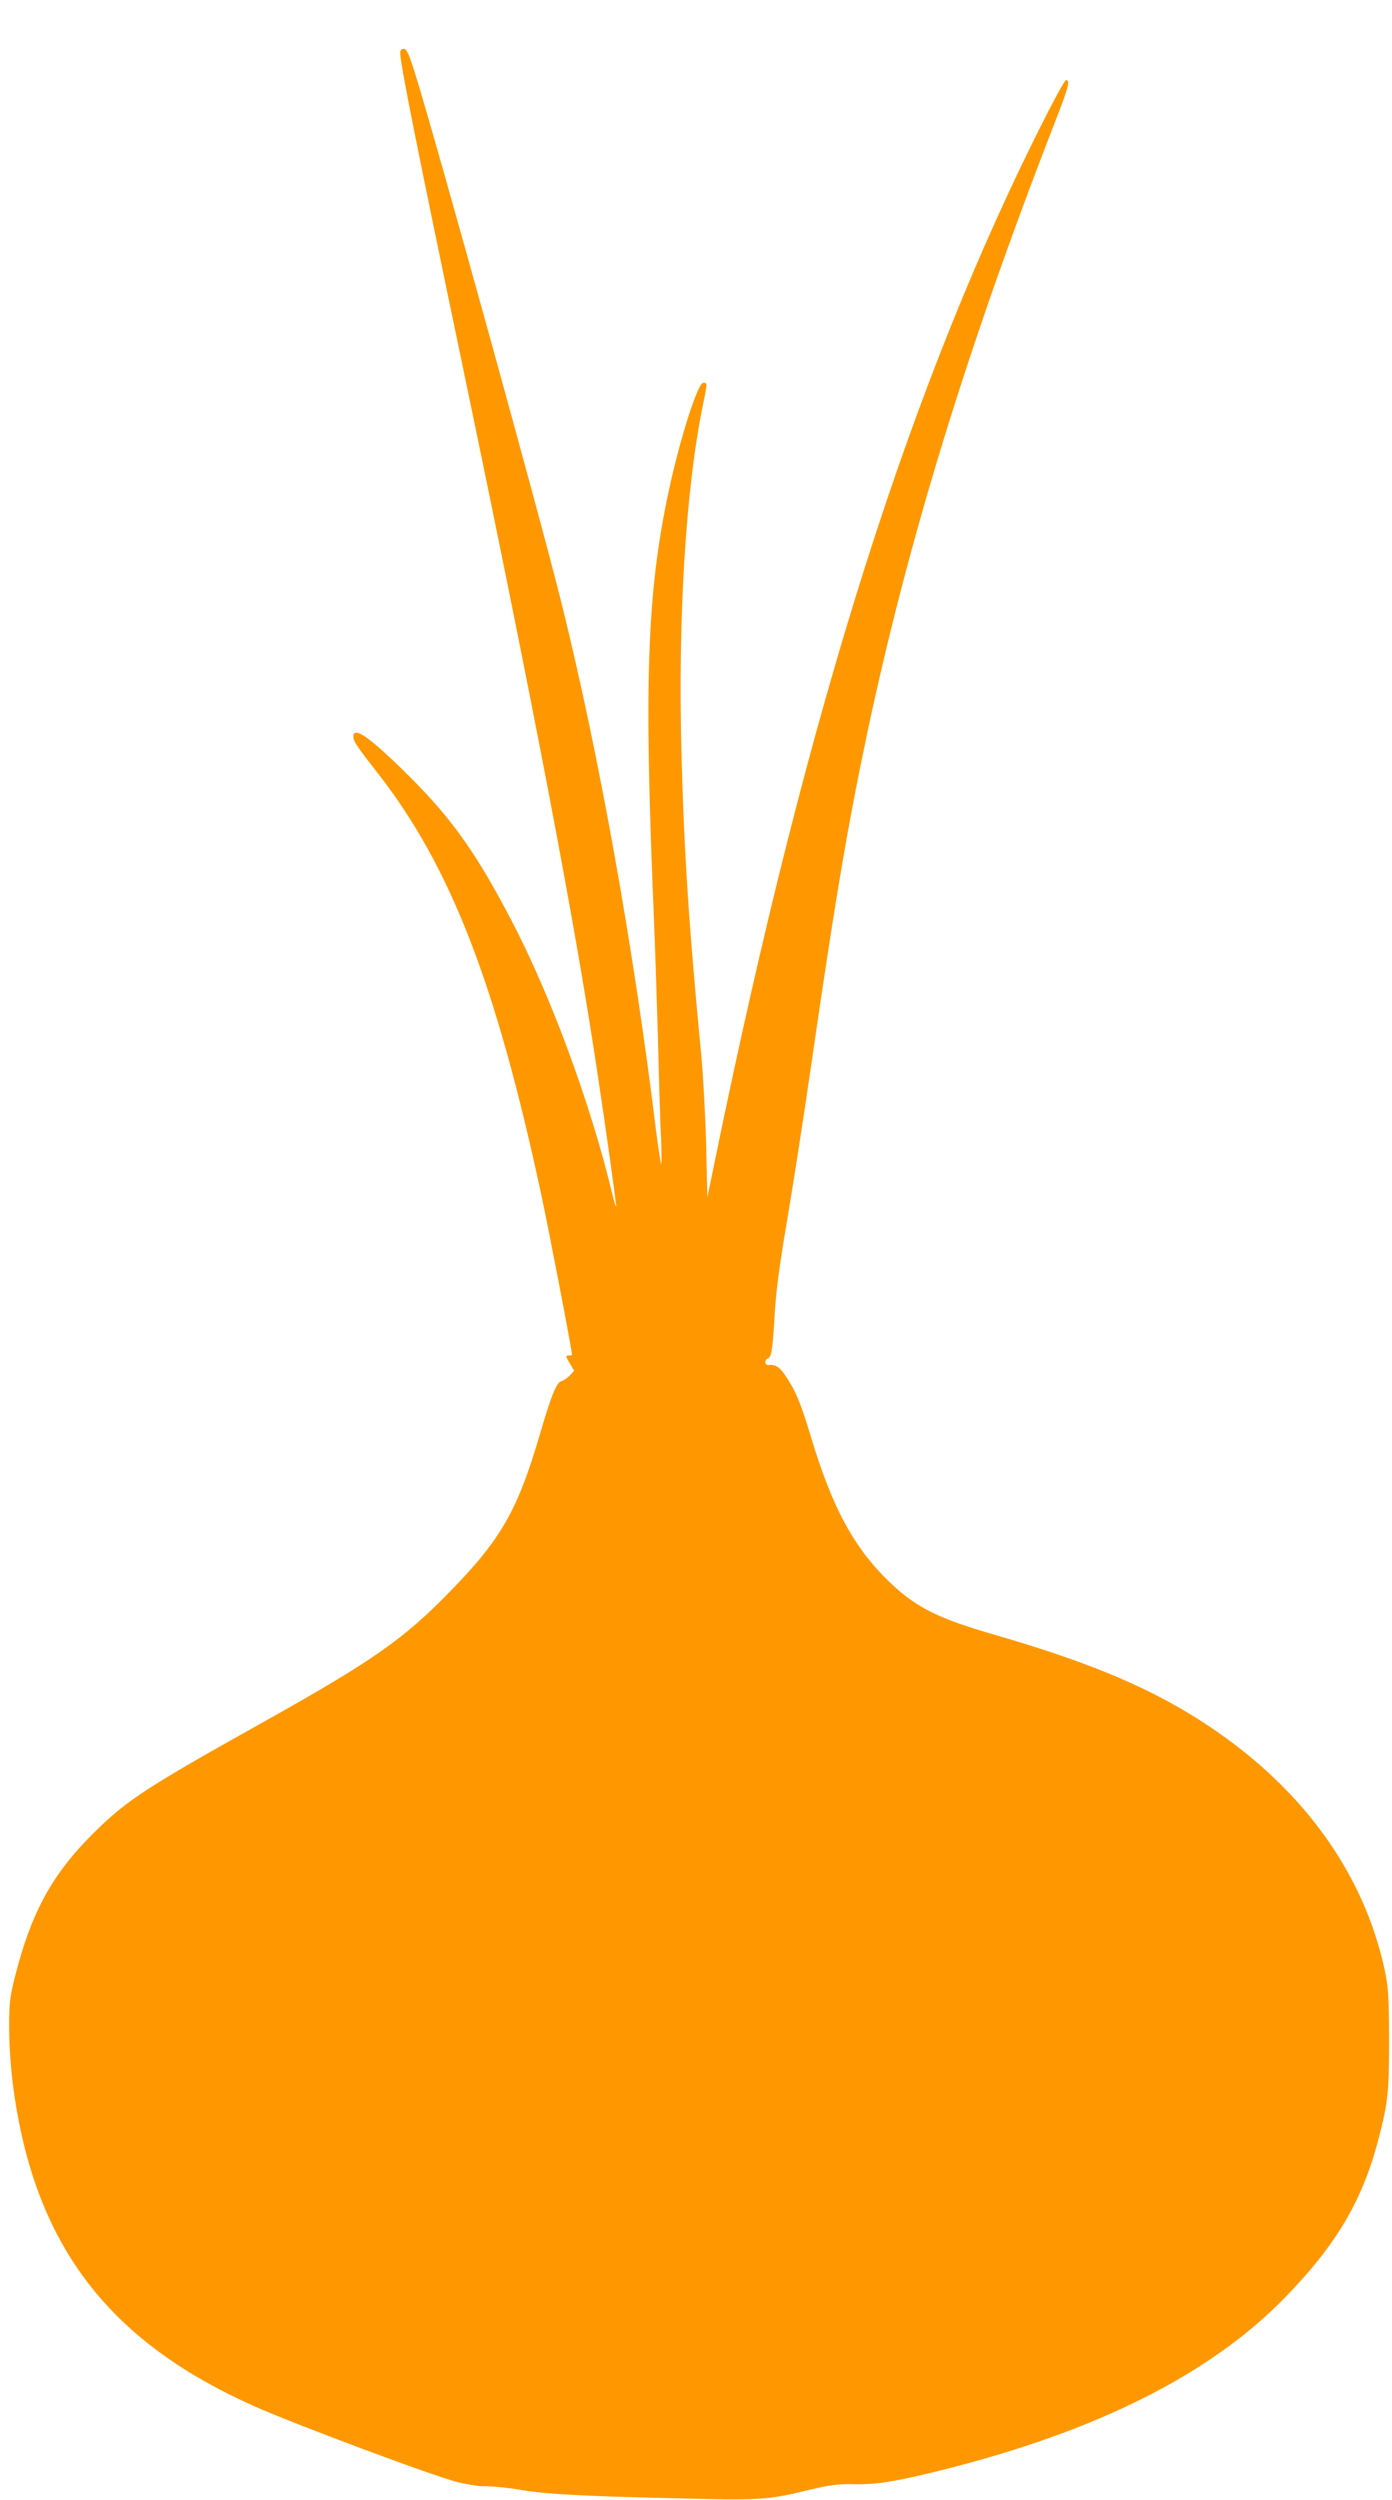 <?xml version="1.0" standalone="no"?>
<!DOCTYPE svg PUBLIC "-//W3C//DTD SVG 20010904//EN"
 "http://www.w3.org/TR/2001/REC-SVG-20010904/DTD/svg10.dtd">
<svg version="1.0" xmlns="http://www.w3.org/2000/svg"
 width="713pt" height="1280pt" viewBox="0 0 713 1280"
 preserveAspectRatio="xMidYMid meet">
<g transform="translate(0,1280) scale(0.1,-0.1)"
fill="#ff9800" stroke="none">
<path d="M2050 12529 c0 -54 77 -441 325 -1629 361 -1730 568 -2815 680 -3560
45 -294 104 -715 101 -718 -2 -1 -12 30 -21 70 -111 461 -314 1011 -516 1397
-178 340 -301 515 -518 732 -201 200 -291 265 -291 208 0 -24 15 -47 126 -189
372 -477 604 -1076 834 -2145 39 -180 160 -810 160 -831 0 -2 -7 -4 -15 -4
-19 0 -19 -2 5 -43 l21 -35 -23 -25 c-13 -13 -32 -26 -42 -28 -25 -5 -52 -72
-112 -277 -112 -382 -197 -531 -449 -790 -248 -256 -402 -364 -990 -692 -610
-341 -693 -398 -881 -591 -183 -190 -285 -381 -362 -679 -31 -119 -35 -150
-35 -265 -1 -155 16 -324 49 -495 137 -700 507 -1148 1205 -1459 213 -95 934
-364 1046 -390 50 -12 106 -21 125 -20 41 1 135 -8 208 -21 112 -19 306 -30
740 -40 487 -12 503 -11 725 42 109 26 148 31 238 29 112 -2 216 16 452 75
789 199 1365 489 1746 880 264 271 397 496 479 809 50 191 55 242 55 515 -1
224 -4 267 -23 357 -107 491 -415 920 -892 1240 -285 192 -601 327 -1105 473
-284 82 -398 138 -526 258 -190 178 -303 384 -414 751 -52 173 -78 237 -127
310 -32 51 -57 67 -90 62 -22 -3 -24 27 -3 35 17 7 23 48 34 239 6 102 25 245
59 445 28 162 88 545 132 850 122 841 184 1202 285 1680 210 986 513 1969 956
3108 74 189 82 222 59 222 -5 0 -51 -82 -102 -182 -689 -1356 -1219 -3025
-1692 -5331 l-43 -208 -6 273 c-4 150 -16 365 -27 478 -60 621 -86 1015 -99
1510 -19 713 21 1364 110 1799 23 113 23 111 1 111 -28 0 -119 -286 -177 -555
-112 -527 -127 -976 -75 -2200 5 -121 14 -391 20 -600 5 -209 12 -441 16 -515
3 -74 3 -133 1 -130 -3 3 -15 82 -27 175 -115 937 -290 1915 -482 2690 -107
434 -638 2353 -750 2713 -33 106 -45 132 -60 132 -12 0 -18 -7 -18 -21z"/>
</g>
</svg>
